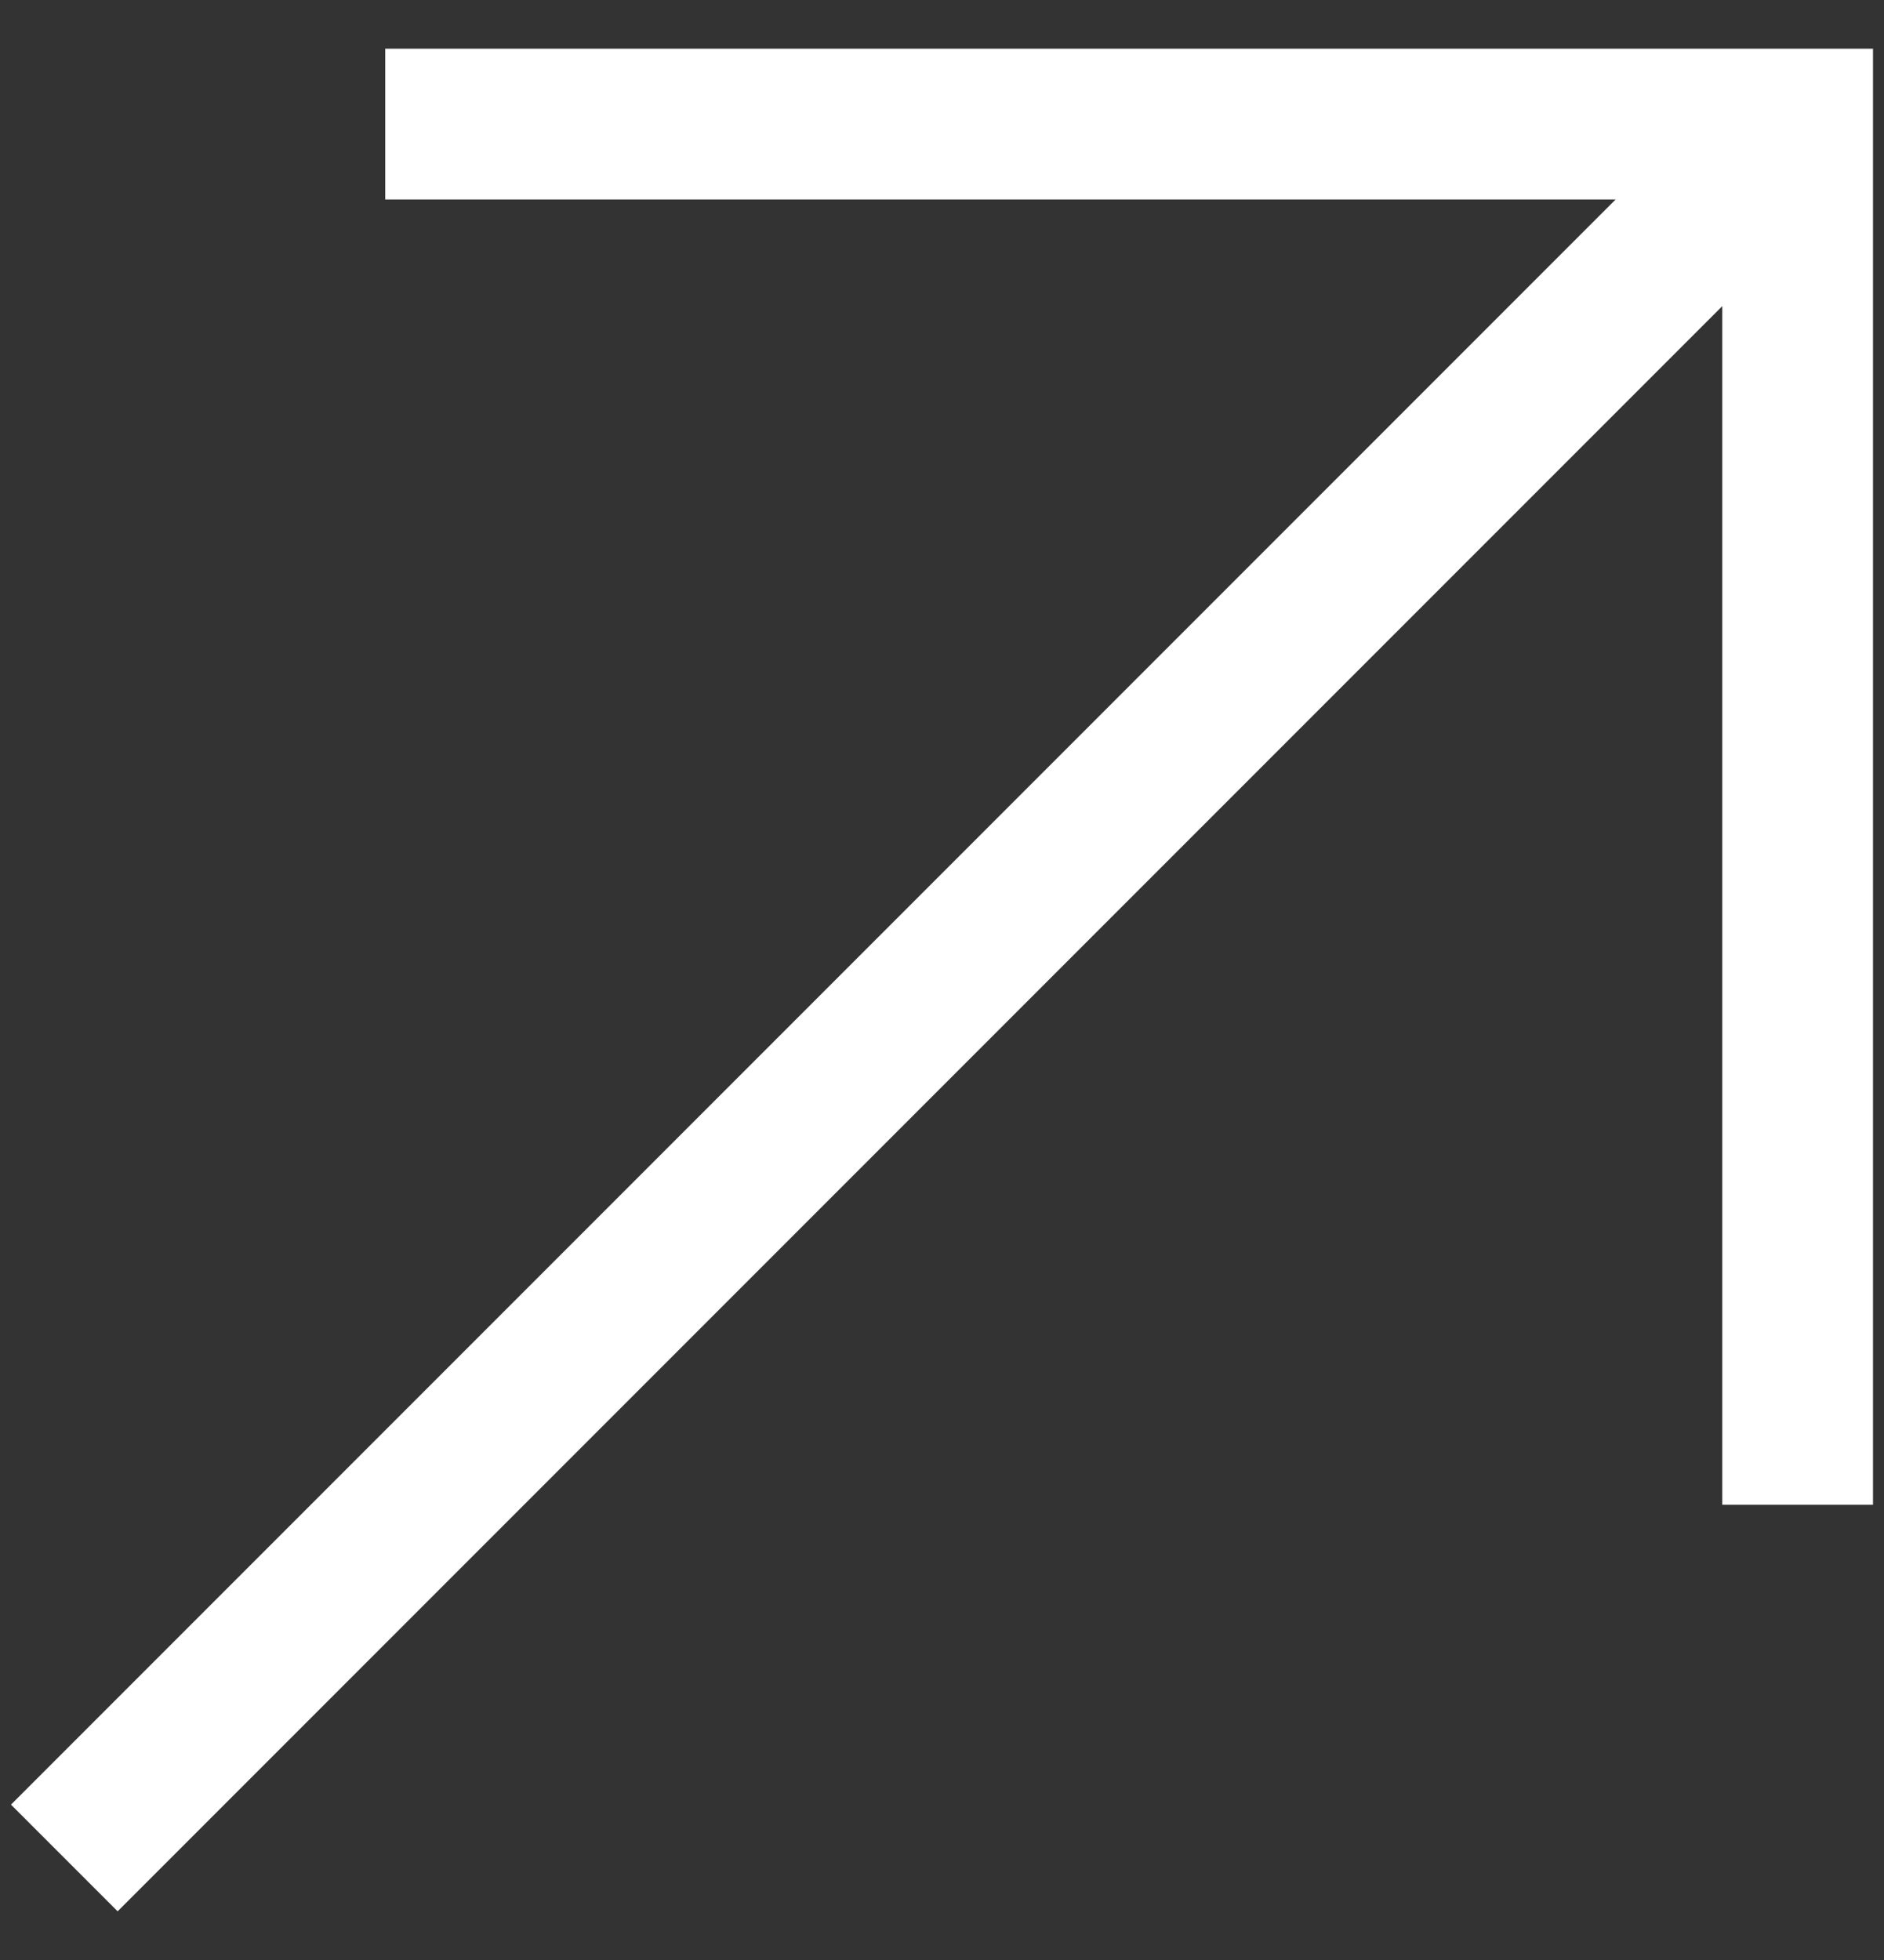 <svg width="25" height="26" viewBox="0 0 25 26" fill="none" xmlns="http://www.w3.org/2000/svg">
<rect x="0" y="0" width="25" height="26" fill="#333333" stroke="none"/>
<path d="M24.854 19.961H22.854V4.061L1.561 25.354L0.146 23.939L21.439 2.646H5.112V0.646H24.854V19.961Z" fill="white"/>
</svg>
